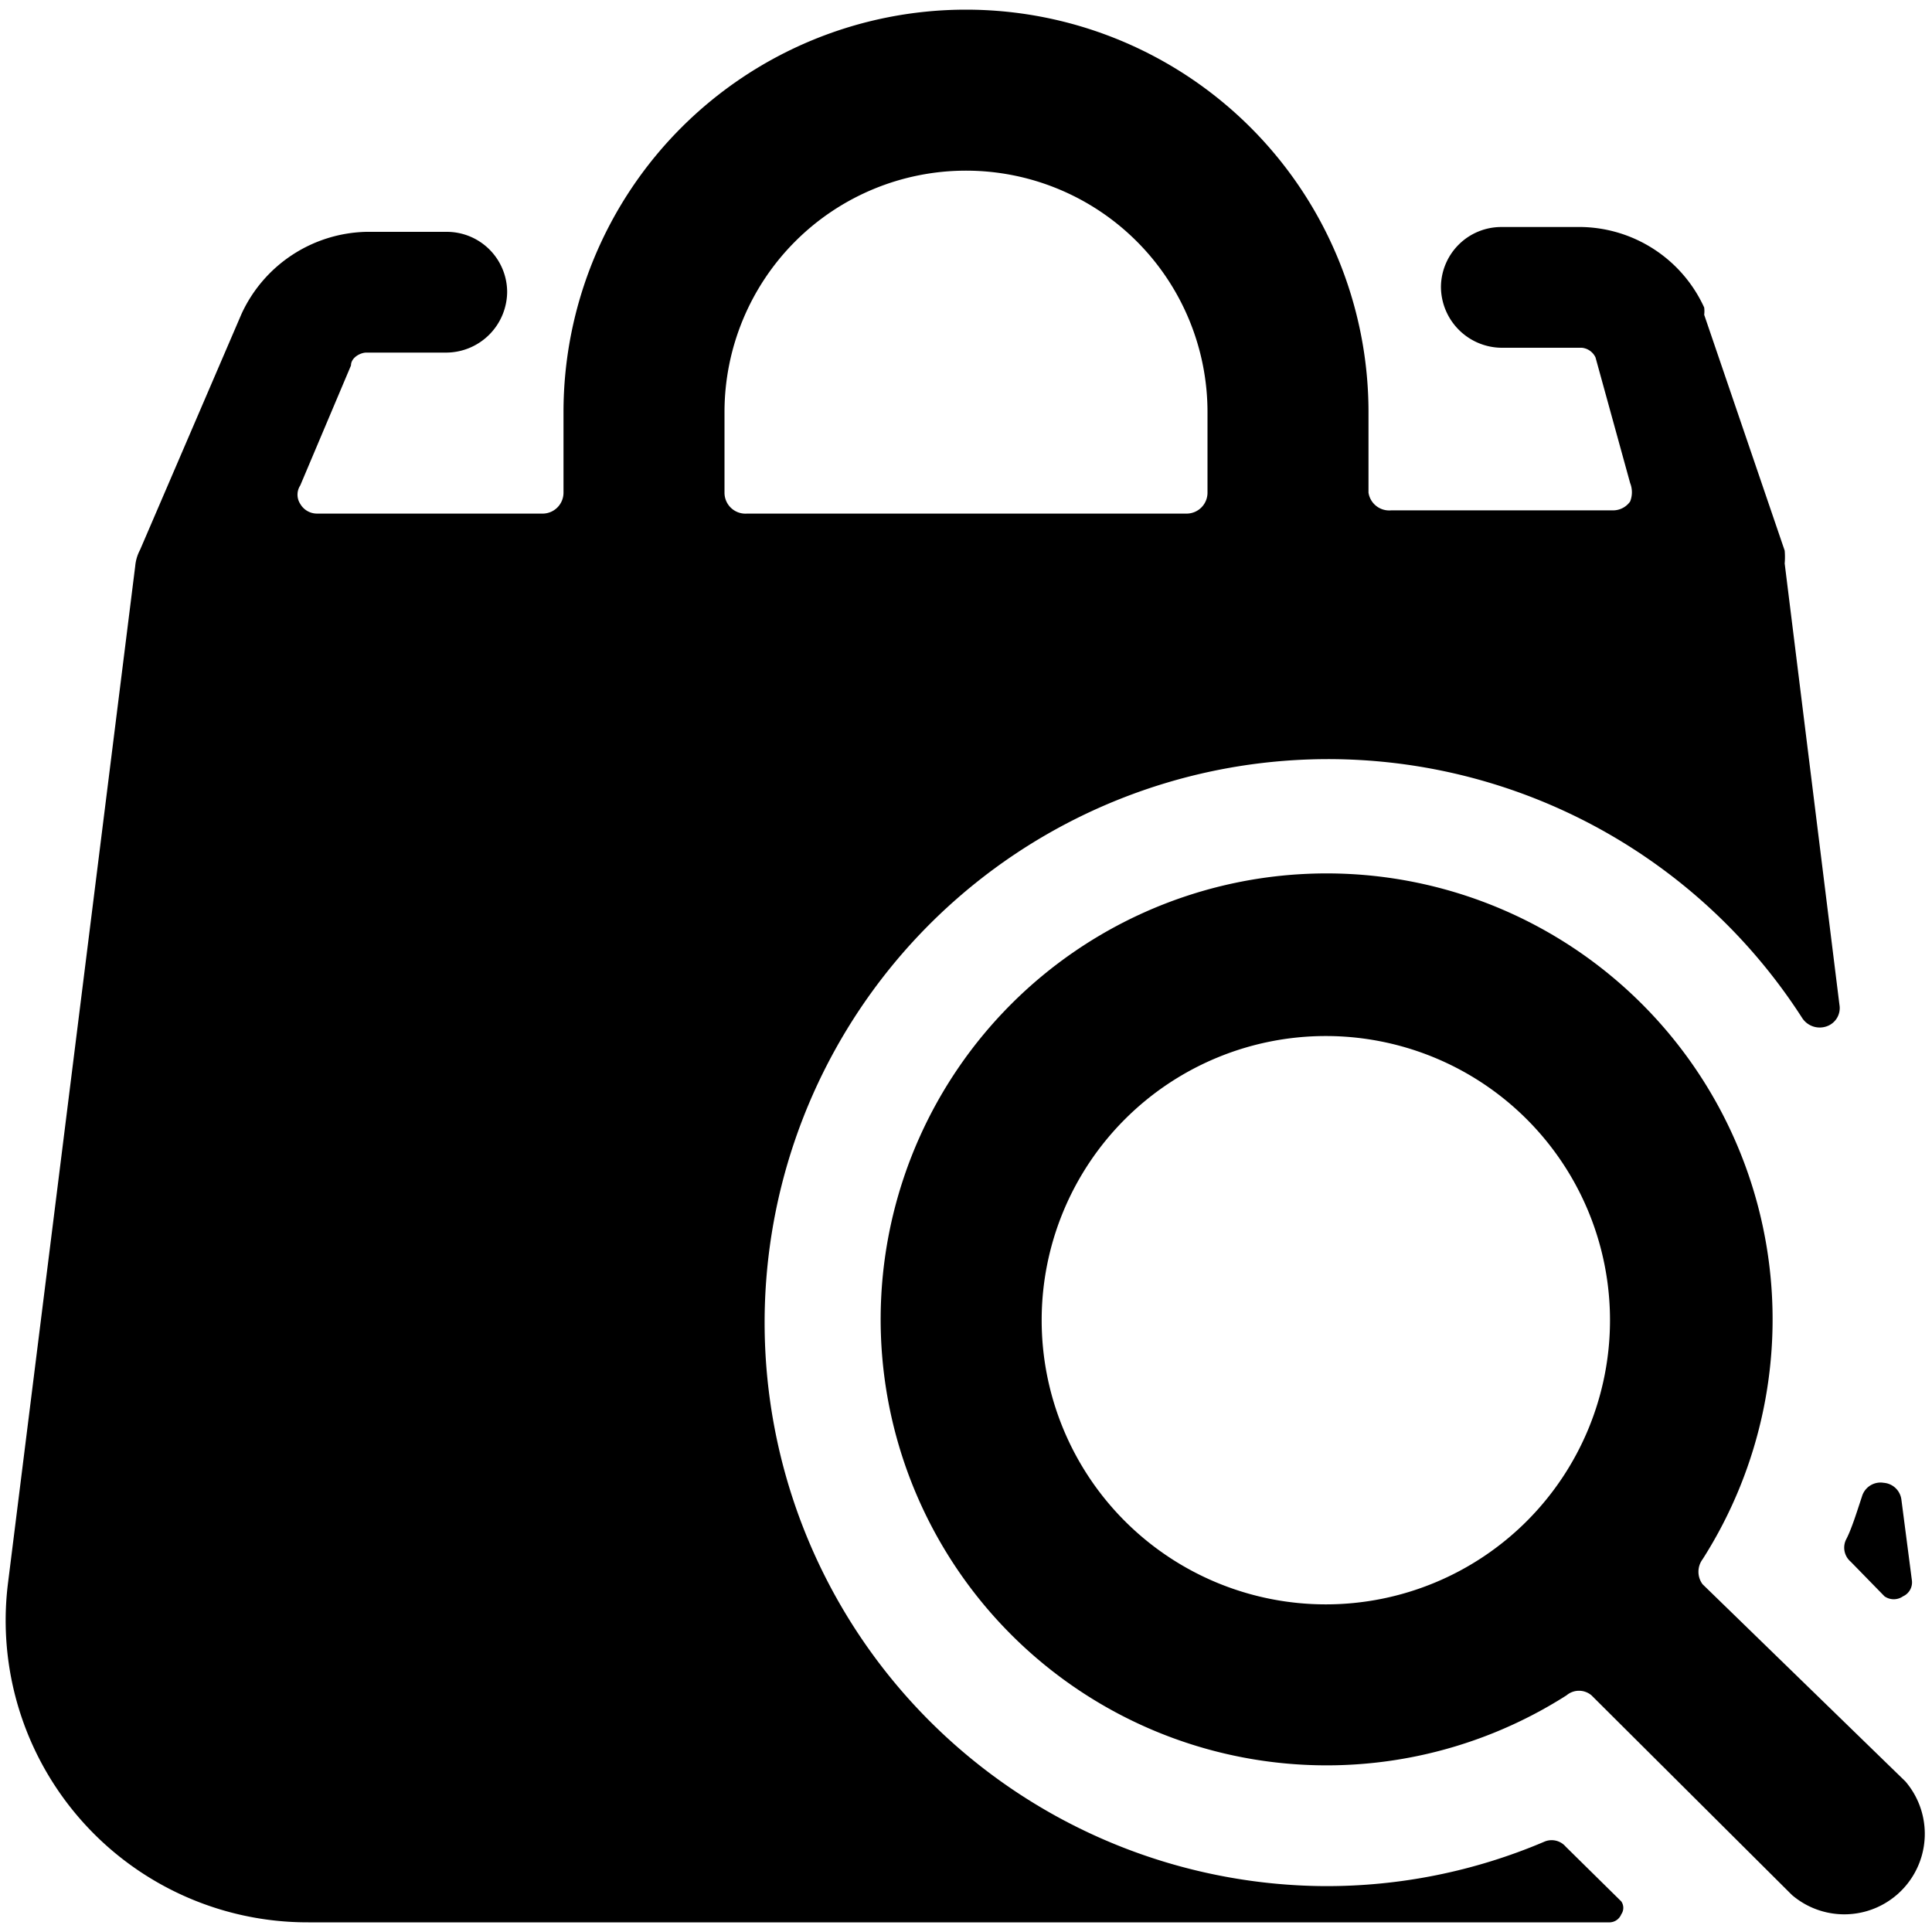 <svg xmlns="http://www.w3.org/2000/svg" viewBox="0 0 24 24"><g><path d="M19.45 22.94a0.23 0.23 0 0 0 -0.27 -0.06 6.9 6.9 0 0 1 -2.73 0.55 7 7 0 1 1 5.94 -10.78 0.26 0.26 0 0 0 0.3 0.1 0.24 0.24 0 0 0 0.16 -0.27L22.17 7a0.94 0.94 0 0 0 0 -0.16l-1 -2.93a0.36 0.36 0 0 0 0 -0.09 1.71 1.71 0 0 0 -1.52 -1h-1a0.75 0.75 0 0 0 -0.75 0.74 0.76 0.76 0 0 0 0.75 0.76h1a0.21 0.21 0 0 1 0.17 0.12L20.25 6a0.31 0.31 0 0 1 0 0.23 0.26 0.26 0 0 1 -0.21 0.11h-2.76a0.26 0.26 0 0 1 -0.28 -0.22v-1a5 5 0 0 0 -10 0v1a0.26 0.26 0 0 1 -0.25 0.26H3.94a0.24 0.24 0 0 1 -0.21 -0.12 0.21 0.21 0 0 1 0 -0.23l0.63 -1.49c0 -0.1 0.12 -0.16 0.19 -0.16h1a0.76 0.76 0 0 0 0.75 -0.76 0.75 0.75 0 0 0 -0.75 -0.74h-1A1.75 1.75 0 0 0 3 3.9L1.74 6.83a0.53 0.53 0 0 0 -0.06 0.2L0.1 19.66a3.75 3.75 0 0 0 3.73 4.22H20a0.16 0.16 0 0 0 0.14 -0.1 0.14 0.14 0 0 0 0 -0.16ZM9 5.12a3 3 0 1 1 6 0v1a0.26 0.26 0 0 1 -0.25 0.26H9.28A0.26 0.26 0 0 1 9 6.12Z" fill="#000000" stroke-width="1"></path><path d="M22.93 19.13a0.23 0.23 0 0 0 0.06 0.27l0.42 0.43a0.2 0.2 0 0 0 0.23 0 0.19 0.19 0 0 0 0.11 -0.2l-0.13 -1a0.24 0.24 0 0 0 -0.22 -0.21 0.24 0.24 0 0 0 -0.27 0.17c-0.06 0.18 -0.13 0.41 -0.2 0.54Z" fill="#000000" stroke-width="1"></path><path d="M21.15 19.68a0.26 0.26 0 0 1 0 -0.31 5.54 5.54 0 1 0 -1.69 1.69 0.24 0.24 0 0 1 0.31 0l2.49 2.48a1 1 0 0 0 1.41 -1.41ZM20 16.4a3.53 3.53 0 1 1 -3.53 -3.53A3.53 3.53 0 0 1 20 16.4Z" fill="#000000" stroke-width="1"></path></g></svg>